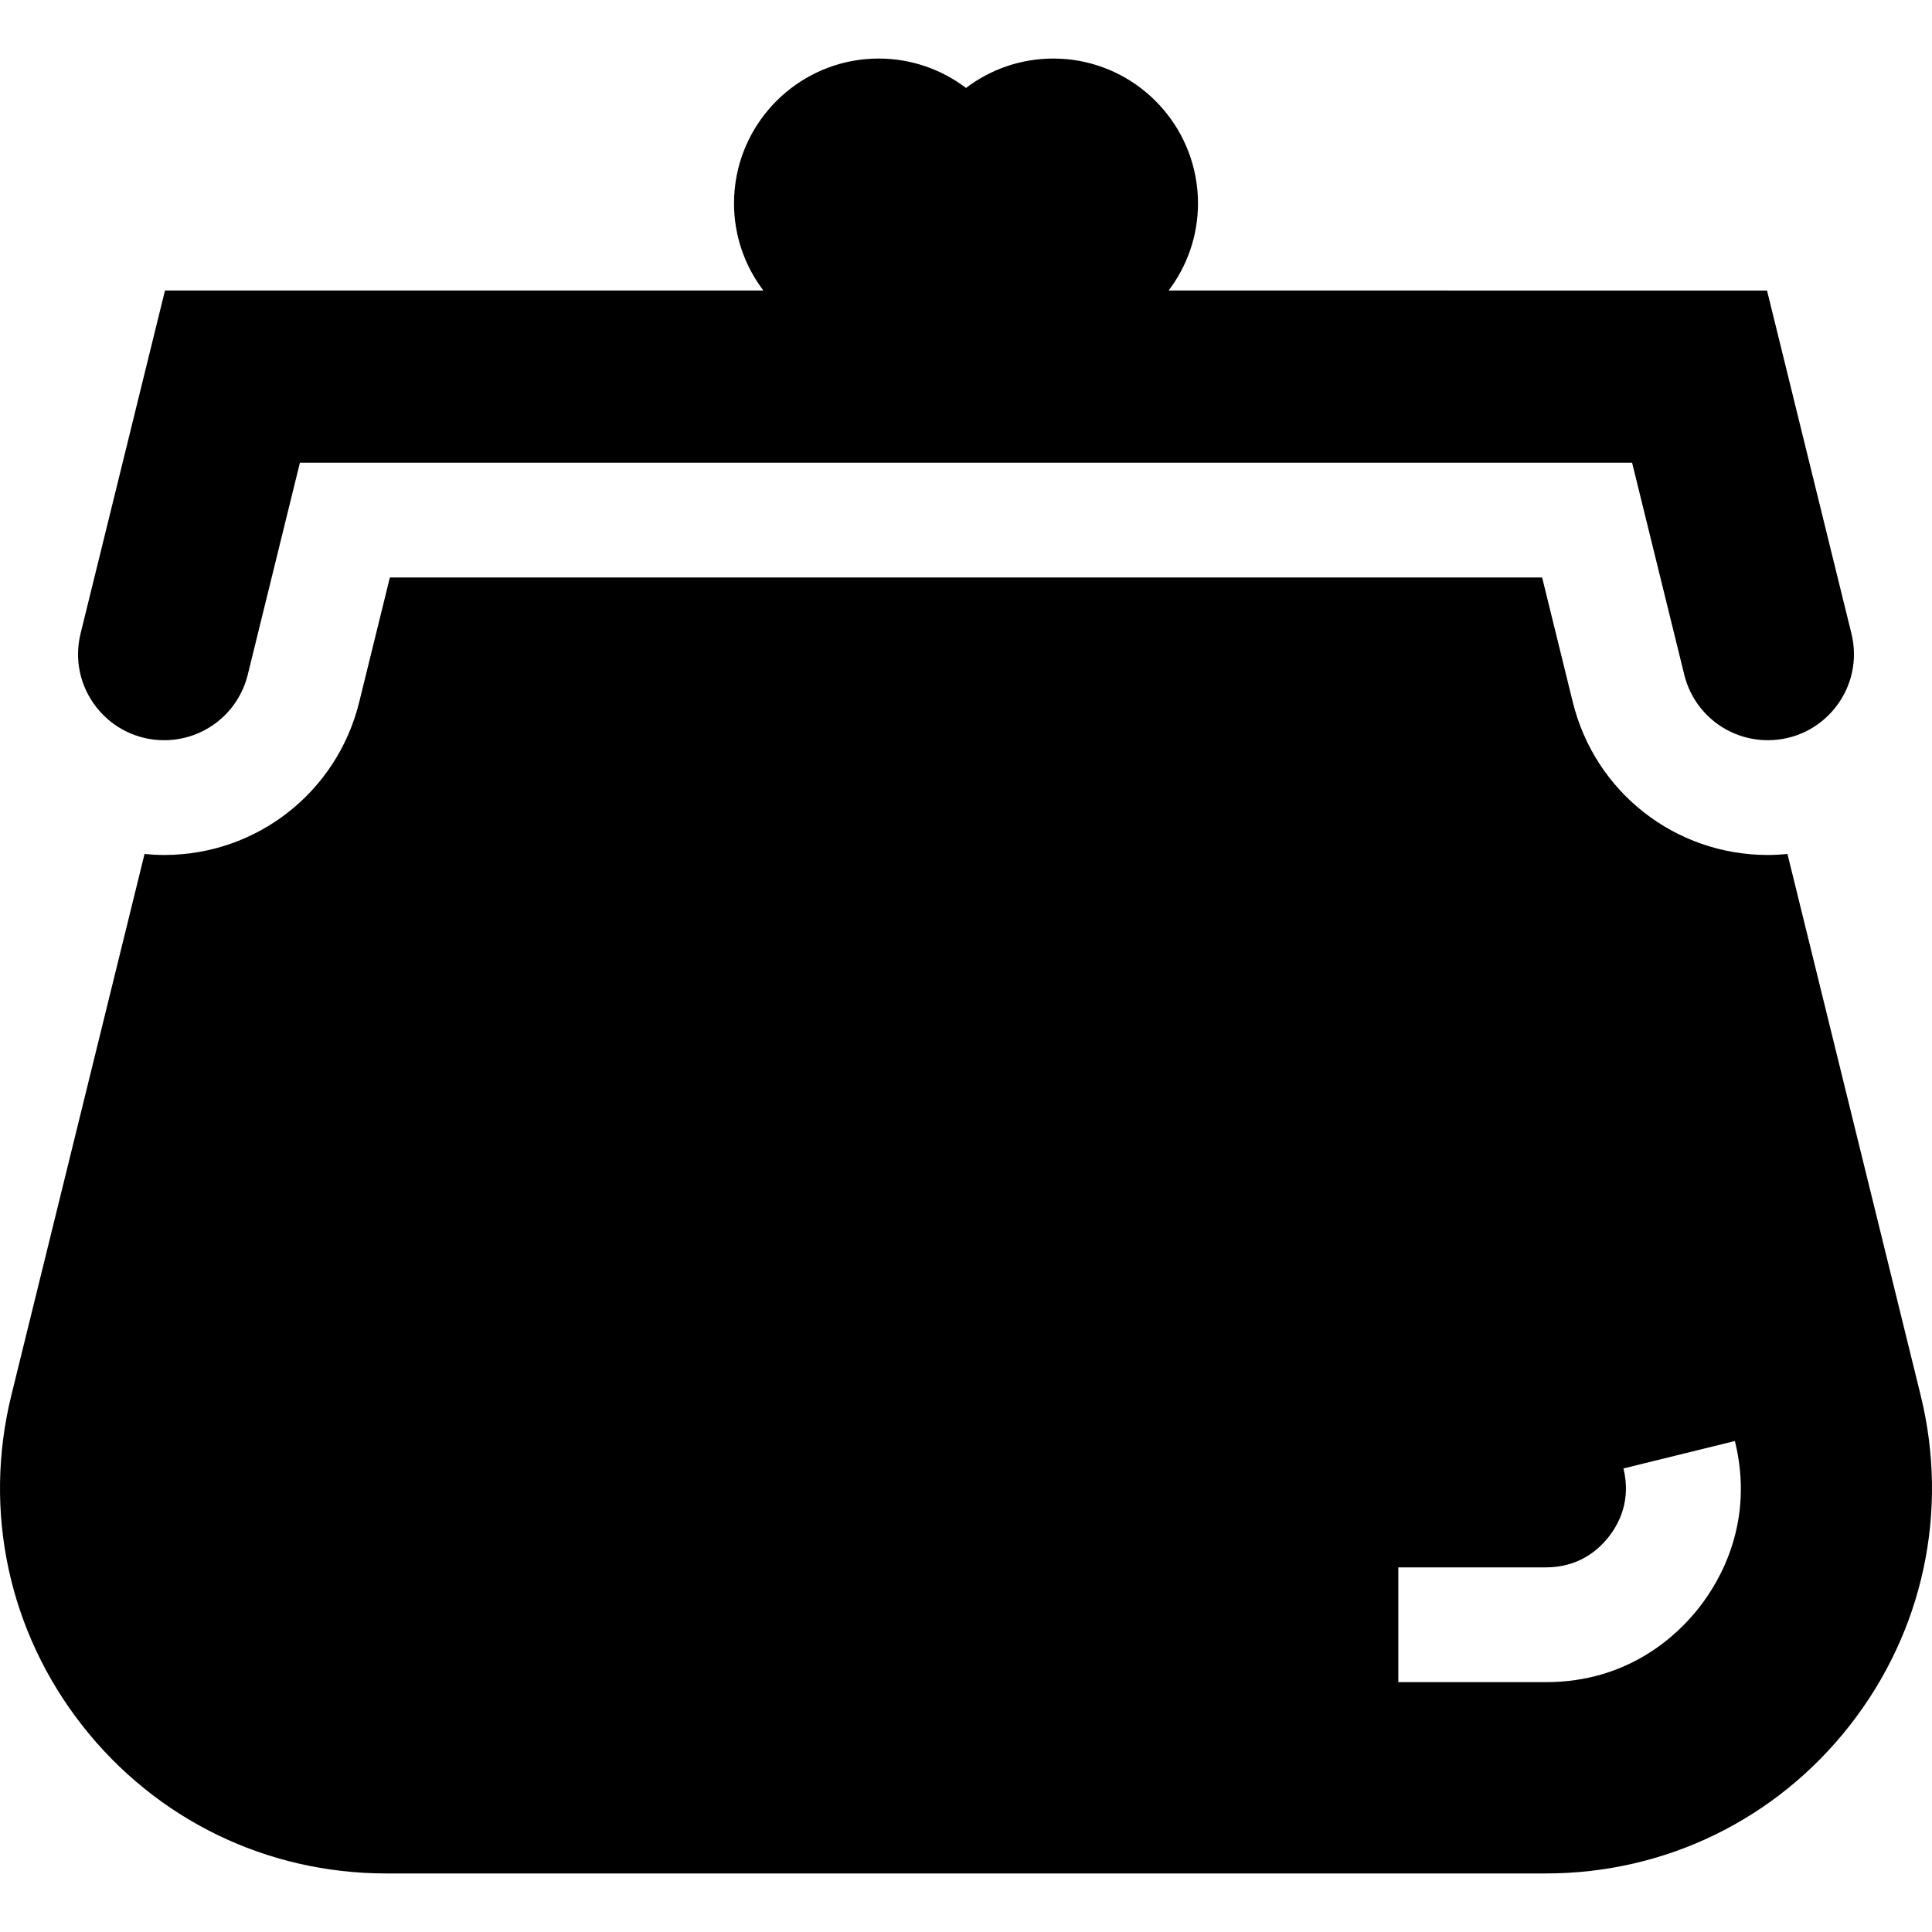 <?xml version="1.0" encoding="iso-8859-1"?>
<!-- Generator: Adobe Illustrator 19.0.0, SVG Export Plug-In . SVG Version: 6.00 Build 0)  -->
<svg version="1.1" id="Layer_1" xmlns="http://www.w3.org/2000/svg" xmlns:xlink="http://www.w3.org/1999/xlink" x="0px" y="0px"
	 viewBox="0 0 512.001 512.001" style="enable-background:new 0 0 512.001 512.001;" xml:space="preserve">
<g>
	<g>
		<path d="M508.996,369.773l-35.299-143.46c-1.718,0.165-3.45,0.268-5.2,0.268c-24.563,0-45.817-16.659-51.688-40.51l-8.127-33.029
			H103.319l-8.127,33.028c-5.87,23.852-27.126,40.511-51.688,40.511c-1.75,0-3.483-0.102-5.2-0.268L3.005,369.773
			c-7.559,30.723-0.7,62.627,18.818,87.528c19.518,24.901,48.857,39.183,80.496,39.183h307.364
			c31.639,0,60.978-14.282,80.496-39.183C509.696,432.399,516.555,400.496,508.996,369.773z M450.279,426.028
			c-5.785,7.379-18.751,19.76-40.596,19.76h-39.112v-30.417h39.111c8.513,0,13.757-4.409,16.656-8.108
			c2.899-3.698,5.928-9.843,3.894-18.11l29.536-7.268C464.989,403.1,456.063,418.648,450.279,426.028z"/>
	</g>
</g>
<g>
	<g>
		<path d="M490.65,167.9l-22.367-90.902H309.689c4.886-6.436,7.792-14.452,7.792-23.136c0-2.489-0.246-4.922-0.702-7.281
			c-3.412-17.673-18.989-31.065-37.643-31.065c-8.685,0-16.701,2.906-23.136,7.792c-6.435-4.885-14.452-7.792-23.136-7.792
			c-18.654,0-34.231,13.392-37.643,31.065c-0.455,2.358-0.702,4.792-0.702,7.281c-0.001,8.684,2.906,16.7,7.791,23.136H43.719
			l-22.368,90.903c-1.686,6.853-0.156,13.968,4.198,19.522c4.354,5.555,10.897,8.74,17.955,8.74c10.527,0,19.636-7.14,22.153-17.363
			l13.823-56.176h353.044l13.823,56.177c2.516,10.222,11.625,17.362,22.153,17.362c7.058,0,13.601-3.186,17.955-8.74
			C490.806,181.869,492.336,174.753,490.65,167.9z"/>
	</g>
</g>
<g>
</g>
<g>
</g>
<g>
</g>
<g>
</g>
<g>
</g>
<g>
</g>
<g>
</g>
<g>
</g>
<g>
</g>
<g>
</g>
<g>
</g>
<g>
</g>
<g>
</g>
<g>
</g>
<g>
</g>
</svg>
